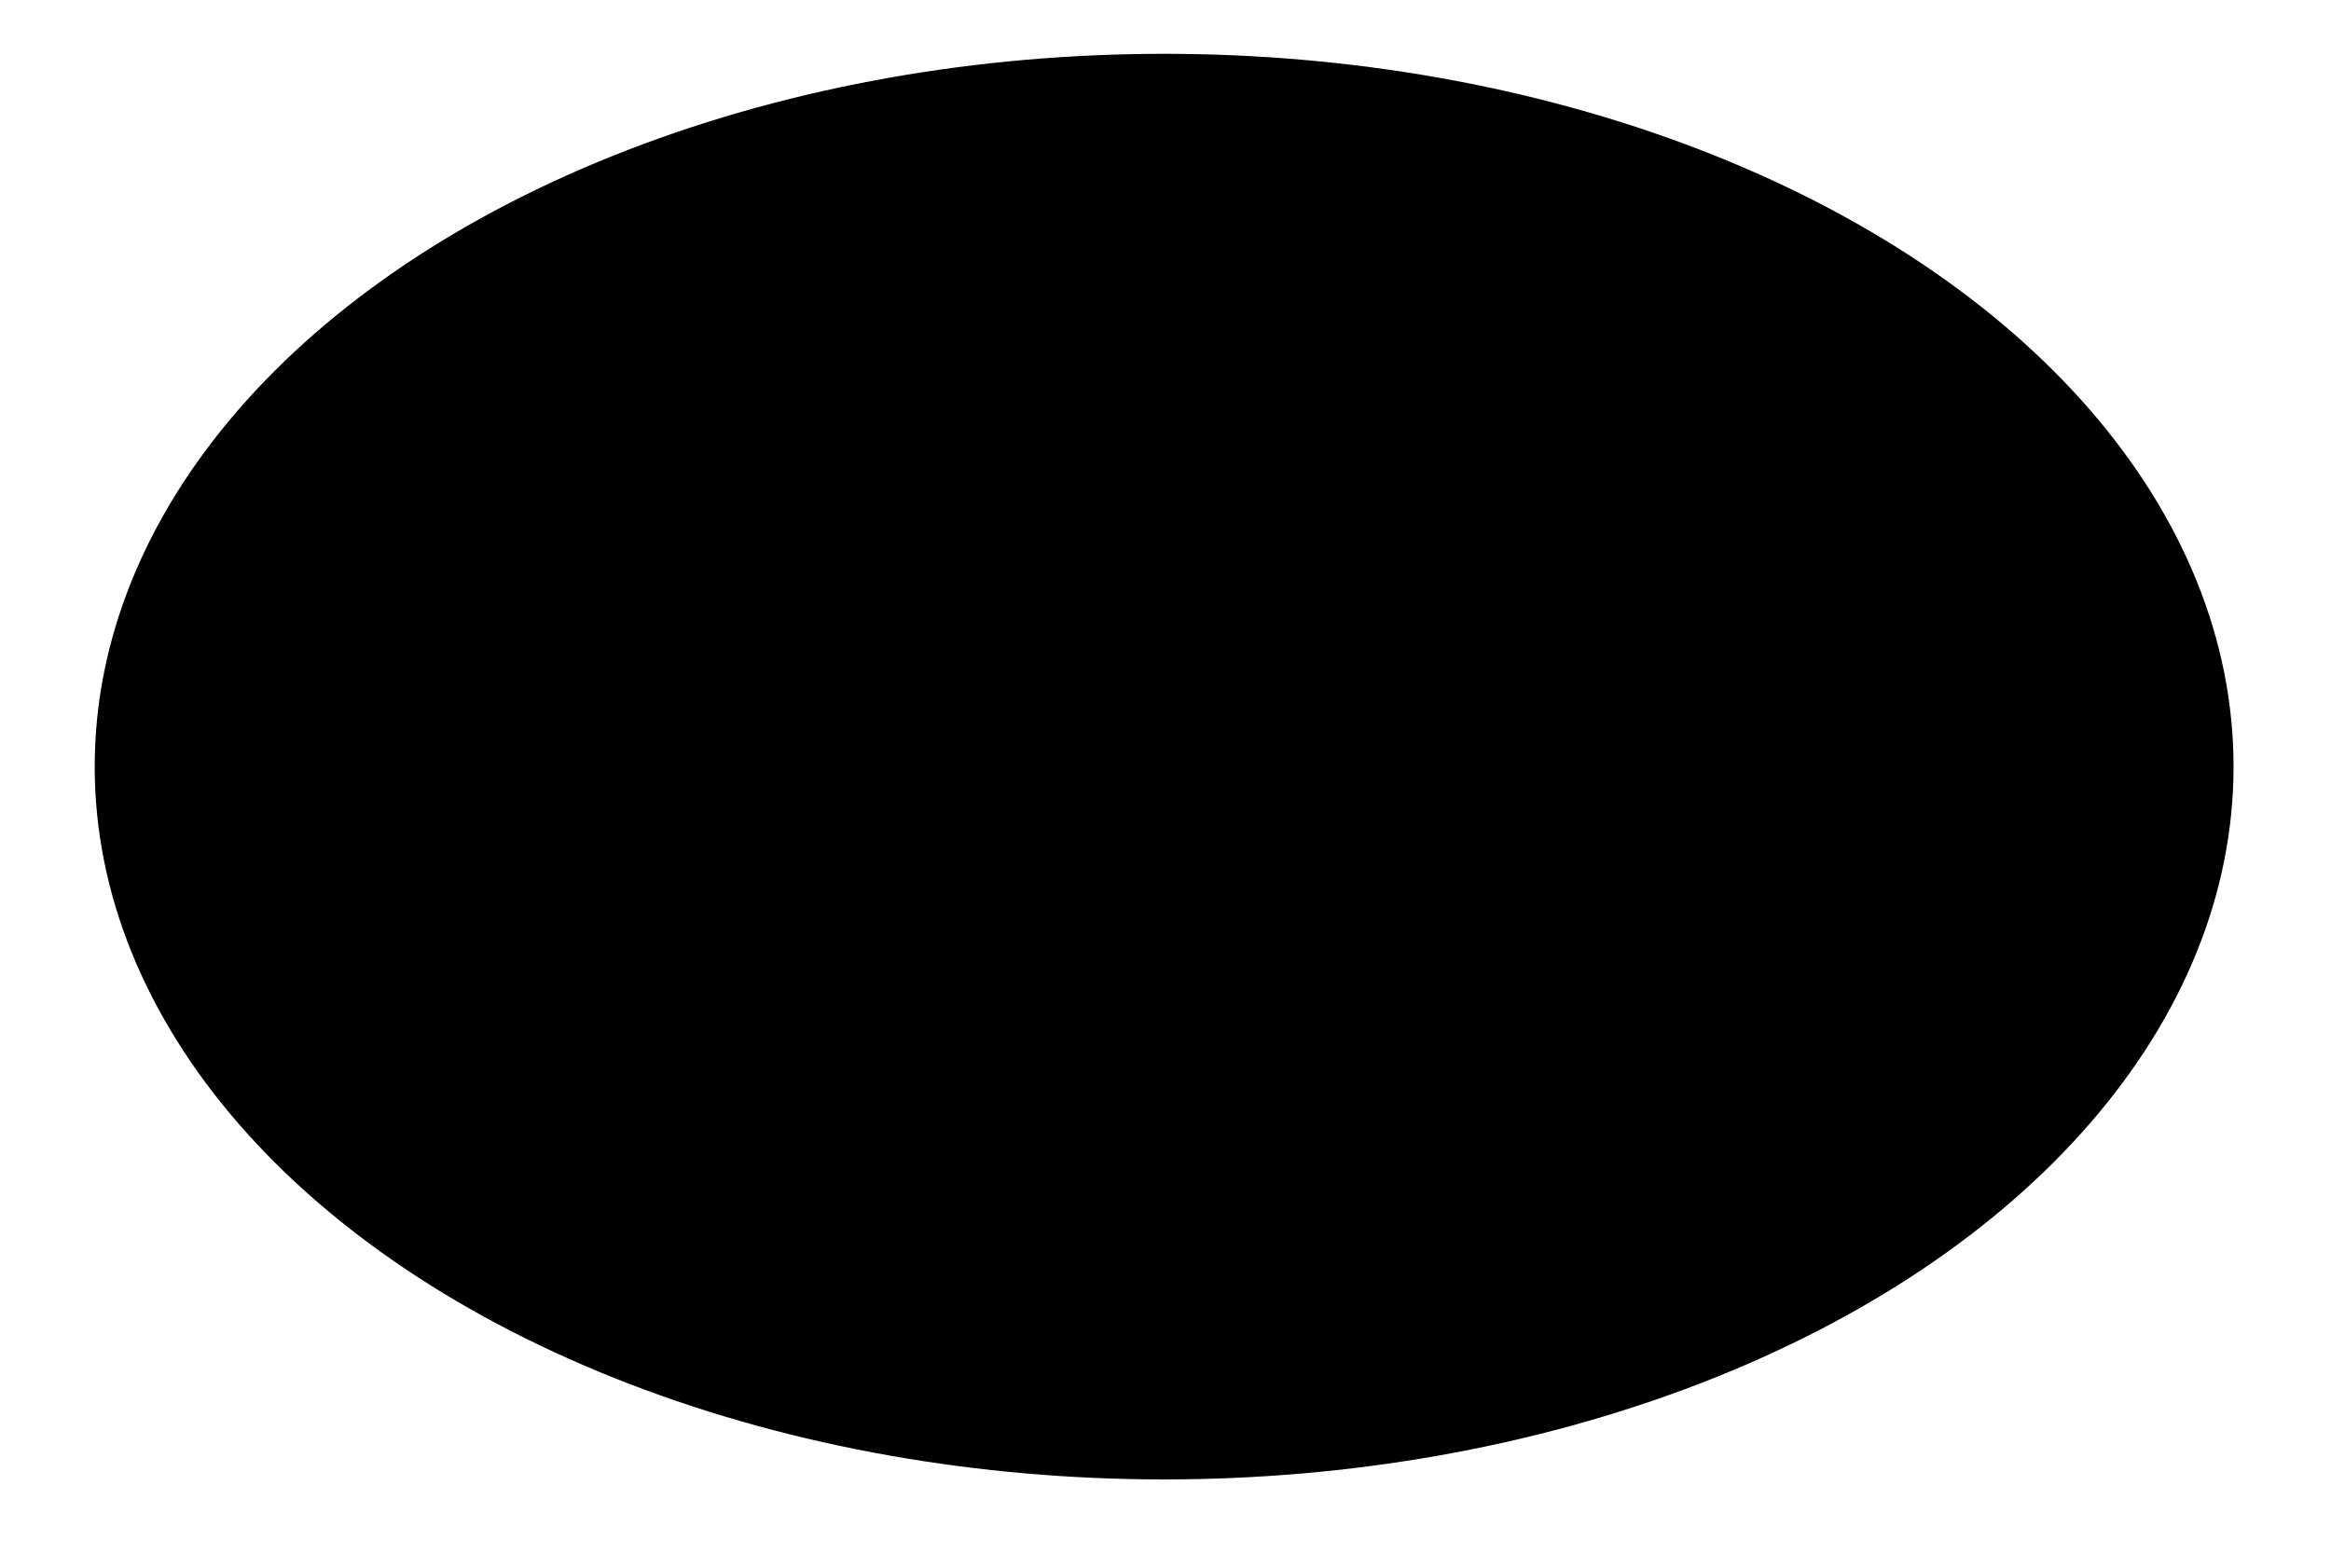 <?xml version="1.0" encoding="utf-8"?>
<!-- Generator: Adobe Illustrator 24.2.3, SVG Export Plug-In . SVG Version: 6.00 Build 0)  -->
<svg version="1.1" id="Laag_1" xmlns="http://www.w3.org/2000/svg" xmlns:xlink="http://www.w3.org/1999/xlink" x="0px" y="0px"
	 viewBox="0 0 463.399 311.811" enable-background="new 0 0 463.399 311.811" xml:space="preserve">
<ellipse cx="231.425" cy="152.432" rx="212.598" ry="141.732"/>
</svg>
